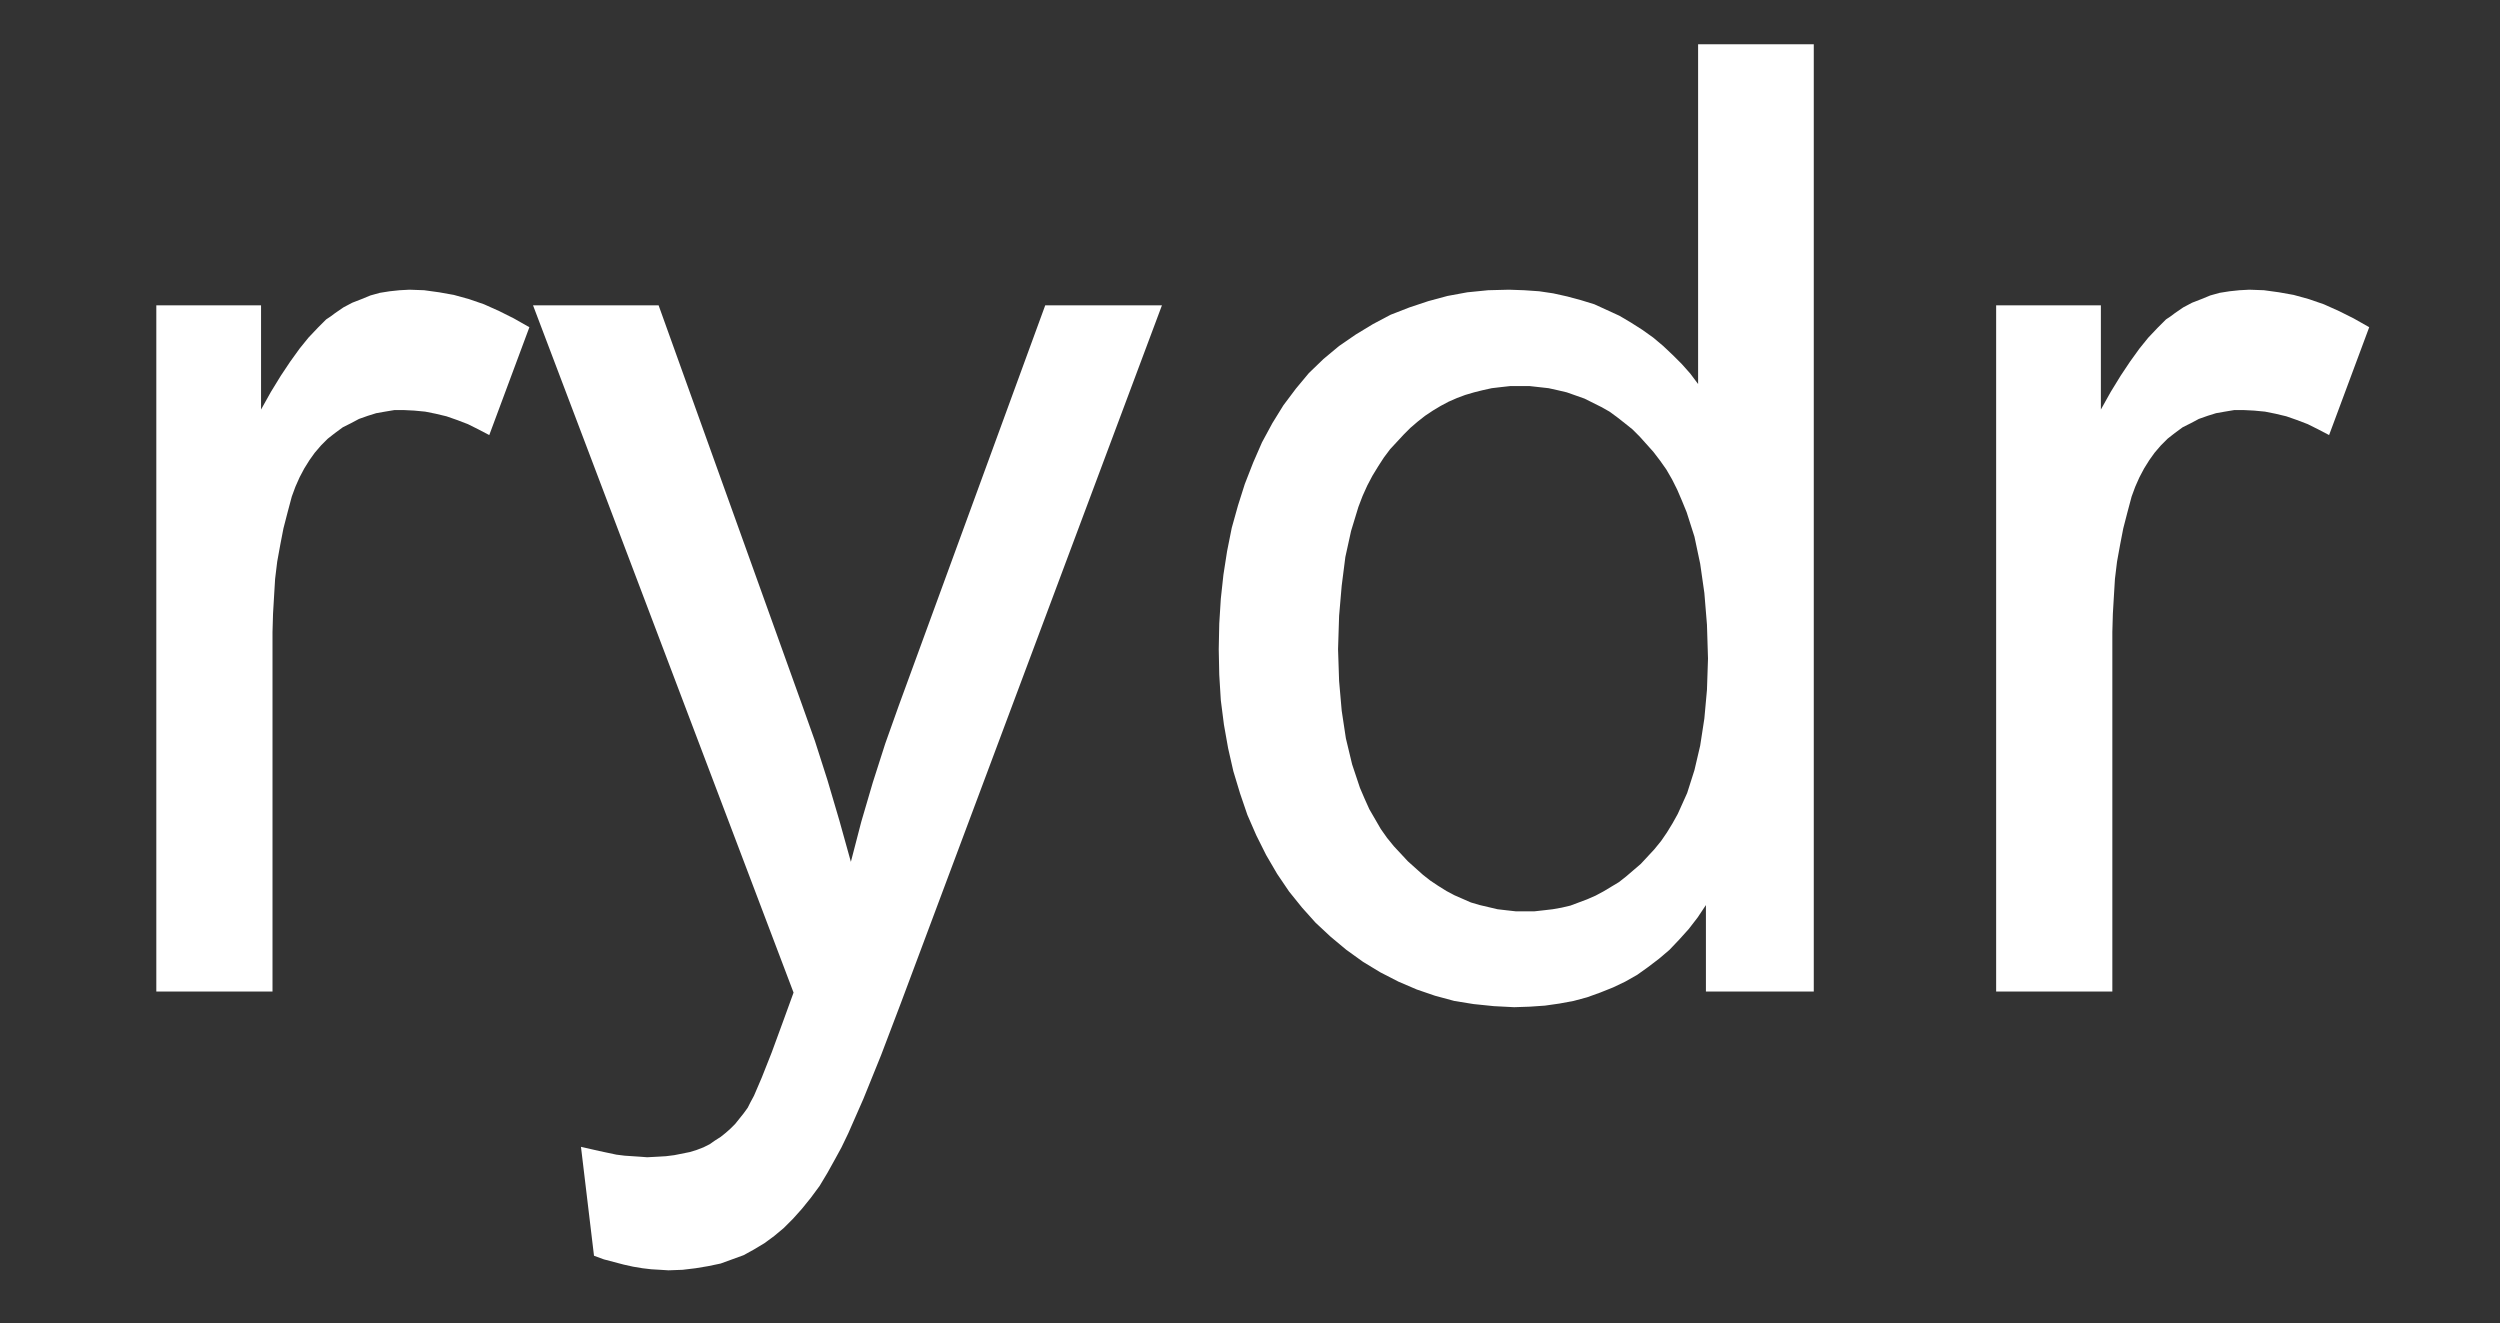 <?xml version="1.0" encoding="UTF-8"?>
<!DOCTYPE svg PUBLIC "-//W3C//DTD SVG 1.1//EN" "http://www.w3.org/Graphics/SVG/1.1/DTD/svg11.dtd">
<svg version="1.2" width="47.98mm" height="25.4mm" viewBox="0 0 4798 2540" preserveAspectRatio="xMidYMid" fill-rule="evenodd" stroke-width="28.222" stroke-linejoin="round" xmlns="http://www.w3.org/2000/svg" xmlns:ooo="http://xml.openoffice.org/svg/export" xmlns:xlink="http://www.w3.org/1999/xlink" xmlns:presentation="http://sun.com/xmlns/staroffice/presentation" xmlns:smil="http://www.w3.org/2001/SMIL20/" xmlns:anim="urn:oasis:names:tc:opendocument:xmlns:animation:1.0" xmlns:svg="urn:oasis:names:tc:opendocument:xmlns:svg-compatible:1.0" xml:space="preserve">
 <rect x="0" y="0" width="4798" height="2540" fill="#333333" stroke="none"/>
 <defs class="ClipPathGroup">
  <clipPath id="presentation_clip_path" clipPathUnits="userSpaceOnUse">
   <rect x="0" y="0" width="4798" height="2540"/>
  </clipPath>
  <clipPath id="presentation_clip_path_shrink" clipPathUnits="userSpaceOnUse">
   <rect x="4" y="2" width="4789" height="2535"/>
  </clipPath>
 </defs>
 <defs class="TextShapeIndex">
  <g ooo:slide="id1" ooo:id-list="id3 id4 id5 id6"/>
 </defs>
 <defs class="EmbeddedBulletChars">
  <g id="bullet-char-template-57356" transform="scale(0,-0)">
   <path d="M 580,1141 L 1163,571 580,0 -4,571 580,1141 Z"/>
  </g>
  <g id="bullet-char-template-57354" transform="scale(0,-0)">
   <path d="M 8,1128 L 1137,1128 1137,0 8,0 8,1128 Z"/>
  </g>
  <g id="bullet-char-template-10146" transform="scale(0,-0)">
   <path d="M 174,0 L 602,739 174,1481 1456,739 174,0 Z M 1358,739 L 309,1346 659,739 1358,739 Z"/>
  </g>
  <g id="bullet-char-template-10132" transform="scale(0,-0)">
   <path d="M 2015,739 L 1276,0 717,0 1260,543 174,543 174,936 1260,936 717,1481 1274,1481 2015,739 Z"/>
  </g>
  <g id="bullet-char-template-10007" transform="scale(0,-0)">
   <path d="M 0,-2 C -7,14 -16,27 -25,37 L 356,567 C 262,823 215,952 215,954 215,979 228,992 255,992 264,992 276,990 289,987 310,991 331,999 354,1012 L 381,999 492,748 772,1049 836,1024 860,1049 C 881,1039 901,1025 922,1006 886,937 835,863 770,784 769,783 710,716 594,584 L 774,223 C 774,196 753,168 711,139 L 727,119 C 717,90 699,76 672,76 641,76 570,178 457,381 L 164,-76 C 142,-110 111,-127 72,-127 30,-127 9,-110 8,-76 1,-67 -2,-52 -2,-32 -2,-23 -1,-13 0,-2 Z"/>
  </g>
  <g id="bullet-char-template-10004" transform="scale(0,-0)">
   <path d="M 285,-33 C 182,-33 111,30 74,156 52,228 41,333 41,471 41,549 55,616 82,672 116,743 169,778 240,778 293,778 328,747 346,684 L 369,508 C 377,444 397,411 428,410 L 1163,1116 C 1174,1127 1196,1133 1229,1133 1271,1133 1292,1118 1292,1087 L 1292,965 C 1292,929 1282,901 1262,881 L 442,47 C 390,-6 338,-33 285,-33 Z"/>
  </g>
  <g id="bullet-char-template-9679" transform="scale(0,-0)">
   <path d="M 813,0 C 632,0 489,54 383,161 276,268 223,411 223,592 223,773 276,916 383,1023 489,1130 632,1184 813,1184 992,1184 1136,1130 1245,1023 1353,916 1407,772 1407,592 1407,412 1353,268 1245,161 1136,54 992,0 813,0 Z"/>
  </g>
  <g id="bullet-char-template-8226" transform="scale(0,-0)">
   <path d="M 346,457 C 273,457 209,483 155,535 101,586 74,649 74,723 74,796 101,859 155,911 209,963 273,989 346,989 419,989 480,963 531,910 582,859 608,796 608,723 608,648 583,586 532,535 482,483 420,457 346,457 Z"/>
  </g>
  <g id="bullet-char-template-8211" transform="scale(0,-0)">
   <path d="M -4,459 L 1135,459 1135,606 -4,606 -4,459 Z"/>
  </g>
  <g id="bullet-char-template-61548" transform="scale(0,-0)">
   <path d="M 173,740 C 173,903 231,1043 346,1159 462,1274 601,1332 765,1332 928,1332 1067,1274 1183,1159 1299,1043 1357,903 1357,740 1357,577 1299,437 1183,322 1067,206 928,148 765,148 601,148 462,206 346,322 231,437 173,577 173,740 Z"/>
  </g>
 </defs>
 <g>
  <g id="id2" class="Master_Slide">
   <g id="bg-id2" class="Background"/>
   <g id="bo-id2" class="BackgroundObjects"/>
  </g>
 </g>
 <g class="SlideGroup">
  <g>
   <g id="container-id1">
    <g id="id1" class="Slide" clip-path="url(#presentation_clip_path)">
     <g class="Page">
      <g class="Group">
       <g class="com.sun.star.drawing.PolyPolygonShape">
        <g id="id3">
         <rect class="BoundingBox" stroke="none" fill="none" x="299" y="556" width="718" height="1349"/>
         <path fill="rgb(255,255,255)" stroke="none" d="M 300,1903 L 300,586 501,586 501,786 520,752 539,721 557,694 575,669 592,648 610,629 626,613 635,607 643,601 659,590 676,581 694,574 711,567 729,562 748,559 767,557 786,556 814,557 843,561 871,566 900,574 929,584 958,597 986,611 1016,628 939,835 918,824 898,814 877,806 857,799 836,794 816,790 795,788 775,787 757,787 739,790 722,793 706,798 689,804 674,812 658,820 643,831 629,842 616,855 604,869 594,883 584,899 575,916 567,934 560,953 552,983 544,1014 538,1045 532,1078 528,1111 526,1144 524,1178 523,1213 523,1903 300,1903 Z"/>
        </g>
       </g>
       <g class="com.sun.star.drawing.PolyPolygonShape">
        <g id="id4">
         <rect class="BoundingBox" stroke="none" fill="none" x="1022" y="585" width="1209" height="1854"/>
         <path fill="rgb(255,255,255)" stroke="none" d="M 1140,2410 L 1115,2201 1150,2209 1183,2216 1199,2218 1214,2219 1229,2220 1242,2221 1261,2220 1278,2219 1294,2217 1309,2214 1324,2211 1337,2207 1350,2202 1362,2196 1372,2189 1383,2182 1393,2174 1402,2166 1411,2157 1419,2147 1427,2137 1435,2126 1440,2116 1447,2103 1462,2068 1481,2020 1503,1960 1523,1905 1023,586 1264,586 1538,1349 1564,1422 1588,1497 1611,1575 1633,1654 1653,1577 1675,1502 1699,1427 1725,1354 2006,586 2230,586 1729,1925 1691,2025 1657,2109 1628,2175 1615,2202 1603,2224 1588,2251 1573,2276 1556,2299 1539,2320 1522,2339 1504,2357 1486,2372 1467,2386 1447,2398 1427,2409 1405,2417 1383,2425 1359,2430 1335,2434 1310,2437 1283,2438 1267,2437 1250,2436 1233,2434 1215,2431 1197,2427 1178,2422 1159,2417 1140,2410 Z"/>
        </g>
       </g>
       <g class="com.sun.star.drawing.PolyPolygonShape">
        <g id="id5">
         <rect class="BoundingBox" stroke="none" fill="none" x="2338" y="84" width="1145" height="1850"/>
         <path fill="rgb(255,255,255)" stroke="none" d="M 3274,1903 L 3274,1737 3258,1761 3241,1783 3223,1803 3204,1823 3184,1840 3163,1856 3142,1871 3119,1884 3096,1895 3071,1905 3046,1914 3020,1921 2993,1926 2965,1930 2936,1932 2906,1933 2867,1931 2828,1927 2791,1921 2754,1911 2719,1899 2684,1884 2649,1866 2616,1846 2584,1823 2554,1798 2525,1771 2499,1742 2474,1711 2451,1677 2430,1641 2411,1603 2394,1564 2380,1523 2367,1480 2357,1436 2349,1391 2343,1344 2340,1295 2339,1246 2340,1197 2343,1149 2348,1103 2355,1058 2364,1013 2376,970 2389,929 2405,888 2422,849 2442,812 2463,778 2487,746 2512,716 2540,689 2570,664 2602,642 2635,622 2669,604 2705,590 2741,578 2778,568 2816,561 2856,557 2896,556 2925,557 2954,559 2981,563 3008,569 3034,576 3060,584 3084,595 3108,606 3130,619 3152,633 3173,648 3192,664 3210,681 3228,699 3244,717 3259,737 3259,85 3481,85 3481,1903 3274,1903 Z M 2568,1246 L 2570,1307 2575,1364 2583,1417 2595,1467 2610,1512 2619,1533 2628,1553 2639,1572 2650,1591 2662,1608 2675,1624 2702,1653 2731,1679 2745,1690 2760,1700 2776,1710 2791,1718 2807,1725 2823,1732 2840,1737 2857,1741 2874,1745 2891,1747 2909,1749 2927,1749 2945,1749 2963,1747 2980,1745 2997,1742 3014,1738 3030,1732 3046,1726 3062,1719 3077,1711 3092,1702 3107,1693 3121,1682 3135,1670 3149,1658 3175,1630 3188,1614 3199,1598 3210,1580 3220,1562 3229,1542 3238,1522 3252,1478 3263,1431 3271,1379 3276,1324 3278,1264 3276,1199 3271,1138 3263,1082 3252,1030 3237,983 3228,961 3219,940 3209,920 3198,901 3186,884 3173,867 3147,838 3133,824 3118,812 3104,801 3089,790 3073,781 3057,773 3041,765 3024,759 3007,753 2990,749 2972,745 2954,743 2936,741 2917,741 2898,741 2880,743 2863,745 2845,749 2829,753 2812,758 2796,764 2780,771 2765,779 2750,788 2735,798 2721,809 2707,821 2694,834 2668,862 2656,878 2645,895 2634,913 2624,932 2615,952 2607,973 2593,1019 2582,1069 2575,1124 2570,1182 2568,1246 Z"/>
        </g>
       </g>
       <g class="com.sun.star.drawing.PolyPolygonShape">
        <g id="id6">
         <rect class="BoundingBox" stroke="none" fill="none" x="3830" y="556" width="718" height="1349"/>
         <path fill="rgb(255,255,255)" stroke="none" d="M 3831,1903 L 3831,586 4032,586 4032,786 4051,752 4070,721 4088,694 4106,669 4123,648 4141,629 4157,613 4166,607 4174,601 4190,590 4207,581 4225,574 4242,567 4260,562 4279,559 4298,557 4317,556 4345,557 4374,561 4402,566 4431,574 4460,584 4489,597 4517,611 4547,628 4470,835 4449,824 4429,814 4408,806 4388,799 4367,794 4347,790 4326,788 4306,787 4288,787 4270,790 4253,793 4237,798 4220,804 4205,812 4189,820 4174,831 4160,842 4147,855 4135,869 4125,883 4115,899 4106,916 4098,934 4091,953 4083,983 4075,1014 4069,1045 4063,1078 4059,1111 4057,1144 4055,1178 4054,1213 4054,1903 3831,1903 Z"/>
        </g>
       </g>
      </g>
     </g>
    </g>
   </g>
  </g>
 </g>
</svg>